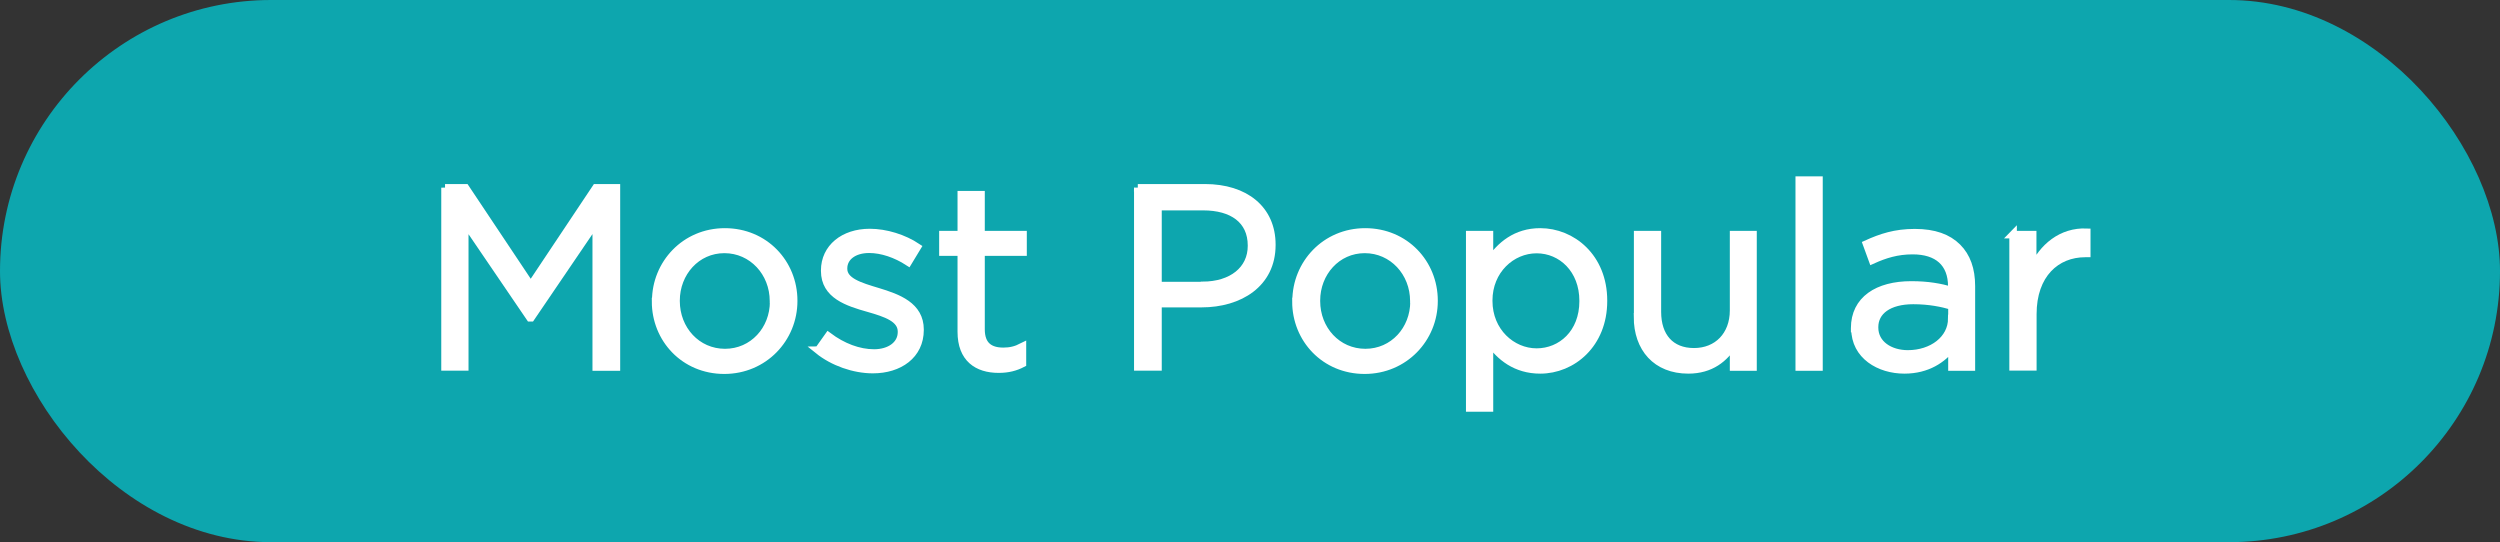 <?xml version="1.0" encoding="UTF-8"?>
<svg id="Layer_1" data-name="Layer 1" xmlns="http://www.w3.org/2000/svg" viewBox="0 0 166 36">
  <rect x="0" y="0" width="166" height="36" fill="#333333" stroke="none"/>
  <defs>
    <style>
      .cls-1 {
        fill: #0da6ae;
        stroke-width: 0px;
      }

      .cls-2 {
        fill: #fff;
        stroke: #fff;
        stroke-miterlimit: 10;
        stroke-width: .5px;
      }
    </style>
  </defs>
  <rect class="cls-1" y="0" width="166" height="36" rx="18" ry="18"/>
  <g>
    <path class="cls-2" d="M29.55,12.47h1.36l4.33,6.49,4.33-6.49h1.36v11.9h-1.34v-9.64l-4.33,6.37h-.07l-4.33-6.36v9.62h-1.31v-11.9Z"/>
    <path class="cls-2" d="M43.54,20.02v-.03c0-2.48,1.94-4.59,4.59-4.59s4.57,2.07,4.57,4.56v.03c0,2.48-1.96,4.59-4.61,4.59s-4.56-2.07-4.56-4.56ZM51.36,20.02v-.03c0-1.89-1.41-3.43-3.26-3.43s-3.21,1.55-3.21,3.4v.03c0,1.89,1.39,3.42,3.25,3.42s3.23-1.53,3.23-3.38Z"/>
    <path class="cls-2" d="M54.34,23.25l.66-.93c.95.71,2.01,1.12,3.04,1.12s1.82-.54,1.82-1.39v-.03c0-.88-1.04-1.22-2.19-1.55-1.38-.39-2.91-.87-2.91-2.48v-.03c0-1.51,1.26-2.52,2.99-2.52,1.07,0,2.26.37,3.16.97l-.6.99c-.82-.53-1.75-.85-2.6-.85-1.04,0-1.7.54-1.7,1.27v.03c0,.83,1.09,1.16,2.26,1.51,1.36.41,2.82.94,2.82,2.52v.03c0,1.67-1.38,2.63-3.13,2.63-1.26,0-2.65-.49-3.64-1.29Z"/>
    <path class="cls-2" d="M63.83,22.04v-5.3h-1.22v-1.16h1.22v-2.65h1.31v2.65h2.79v1.16h-2.79v5.13c0,1.07.59,1.46,1.48,1.46.44,0,.82-.08,1.27-.31v1.12c-.46.24-.95.37-1.58.37-1.41,0-2.48-.7-2.48-2.48Z"/>
    <path class="cls-2" d="M75.55,12.47h4.45c2.69,0,4.45,1.43,4.45,3.77v.03c0,2.57-2.14,3.89-4.67,3.89h-2.89v4.2h-1.34v-11.9ZM79.84,18.95c1.97,0,3.26-1.05,3.26-2.62v-.03c0-1.7-1.28-2.58-3.2-2.58h-3.01v5.24h2.94Z"/>
    <path class="cls-2" d="M86.06,20.02v-.03c0-2.48,1.94-4.59,4.59-4.59s4.57,2.07,4.57,4.56v.03c0,2.48-1.96,4.59-4.61,4.59s-4.56-2.07-4.56-4.56ZM93.88,20.02v-.03c0-1.89-1.41-3.43-3.26-3.43s-3.21,1.55-3.21,3.4v.03c0,1.89,1.39,3.42,3.25,3.42s3.23-1.53,3.23-3.38Z"/>
    <path class="cls-2" d="M97.59,15.58h1.31v1.77c.71-1.05,1.75-1.95,3.37-1.95,2.11,0,4.2,1.67,4.2,4.56v.03c0,2.87-2.07,4.57-4.2,4.57-1.63,0-2.69-.88-3.37-1.87v4.4h-1.31v-11.51ZM105.12,20v-.03c0-2.07-1.43-3.4-3.09-3.4s-3.18,1.38-3.18,3.38v.03c0,2.04,1.55,3.4,3.18,3.4s3.09-1.26,3.09-3.38Z"/>
    <path class="cls-2" d="M108.74,21.04v-5.46h1.31v5.13c0,1.63.88,2.65,2.43,2.65s2.63-1.1,2.63-2.75v-5.03h1.29v8.79h-1.29v-1.53c-.59.95-1.5,1.72-3.01,1.72-2.12,0-3.37-1.43-3.37-3.52Z"/>
    <path class="cls-2" d="M119.47,11.96h1.31v12.41h-1.31v-12.41Z"/>
    <path class="cls-2" d="M123.15,21.82v-.03c0-1.89,1.53-2.87,3.76-2.87,1.12,0,1.9.15,2.69.37v-.27c0-1.56-.95-2.38-2.6-2.38-1.04,0-1.85.26-2.67.63l-.39-1.07c.97-.44,1.9-.75,3.2-.75s2.21.34,2.84.97c.61.61.92,1.46.92,2.58v5.37h-1.29v-1.31c-.61.78-1.62,1.5-3.16,1.5-1.65,0-3.28-.94-3.28-2.74ZM129.61,21.14v-.82c-.65-.19-1.5-.37-2.57-.37-1.63,0-2.57.71-2.57,1.77v.03c0,1.1,1.02,1.75,2.21,1.75,1.61,0,2.92-.97,2.92-2.36Z"/>
    <path class="cls-2" d="M133.66,15.58h1.31v2.29c.65-1.46,1.92-2.52,3.59-2.45v1.41h-.1c-1.92,0-3.48,1.38-3.48,4.03v3.5h-1.31v-8.79Z"/>
  </g>
</svg>